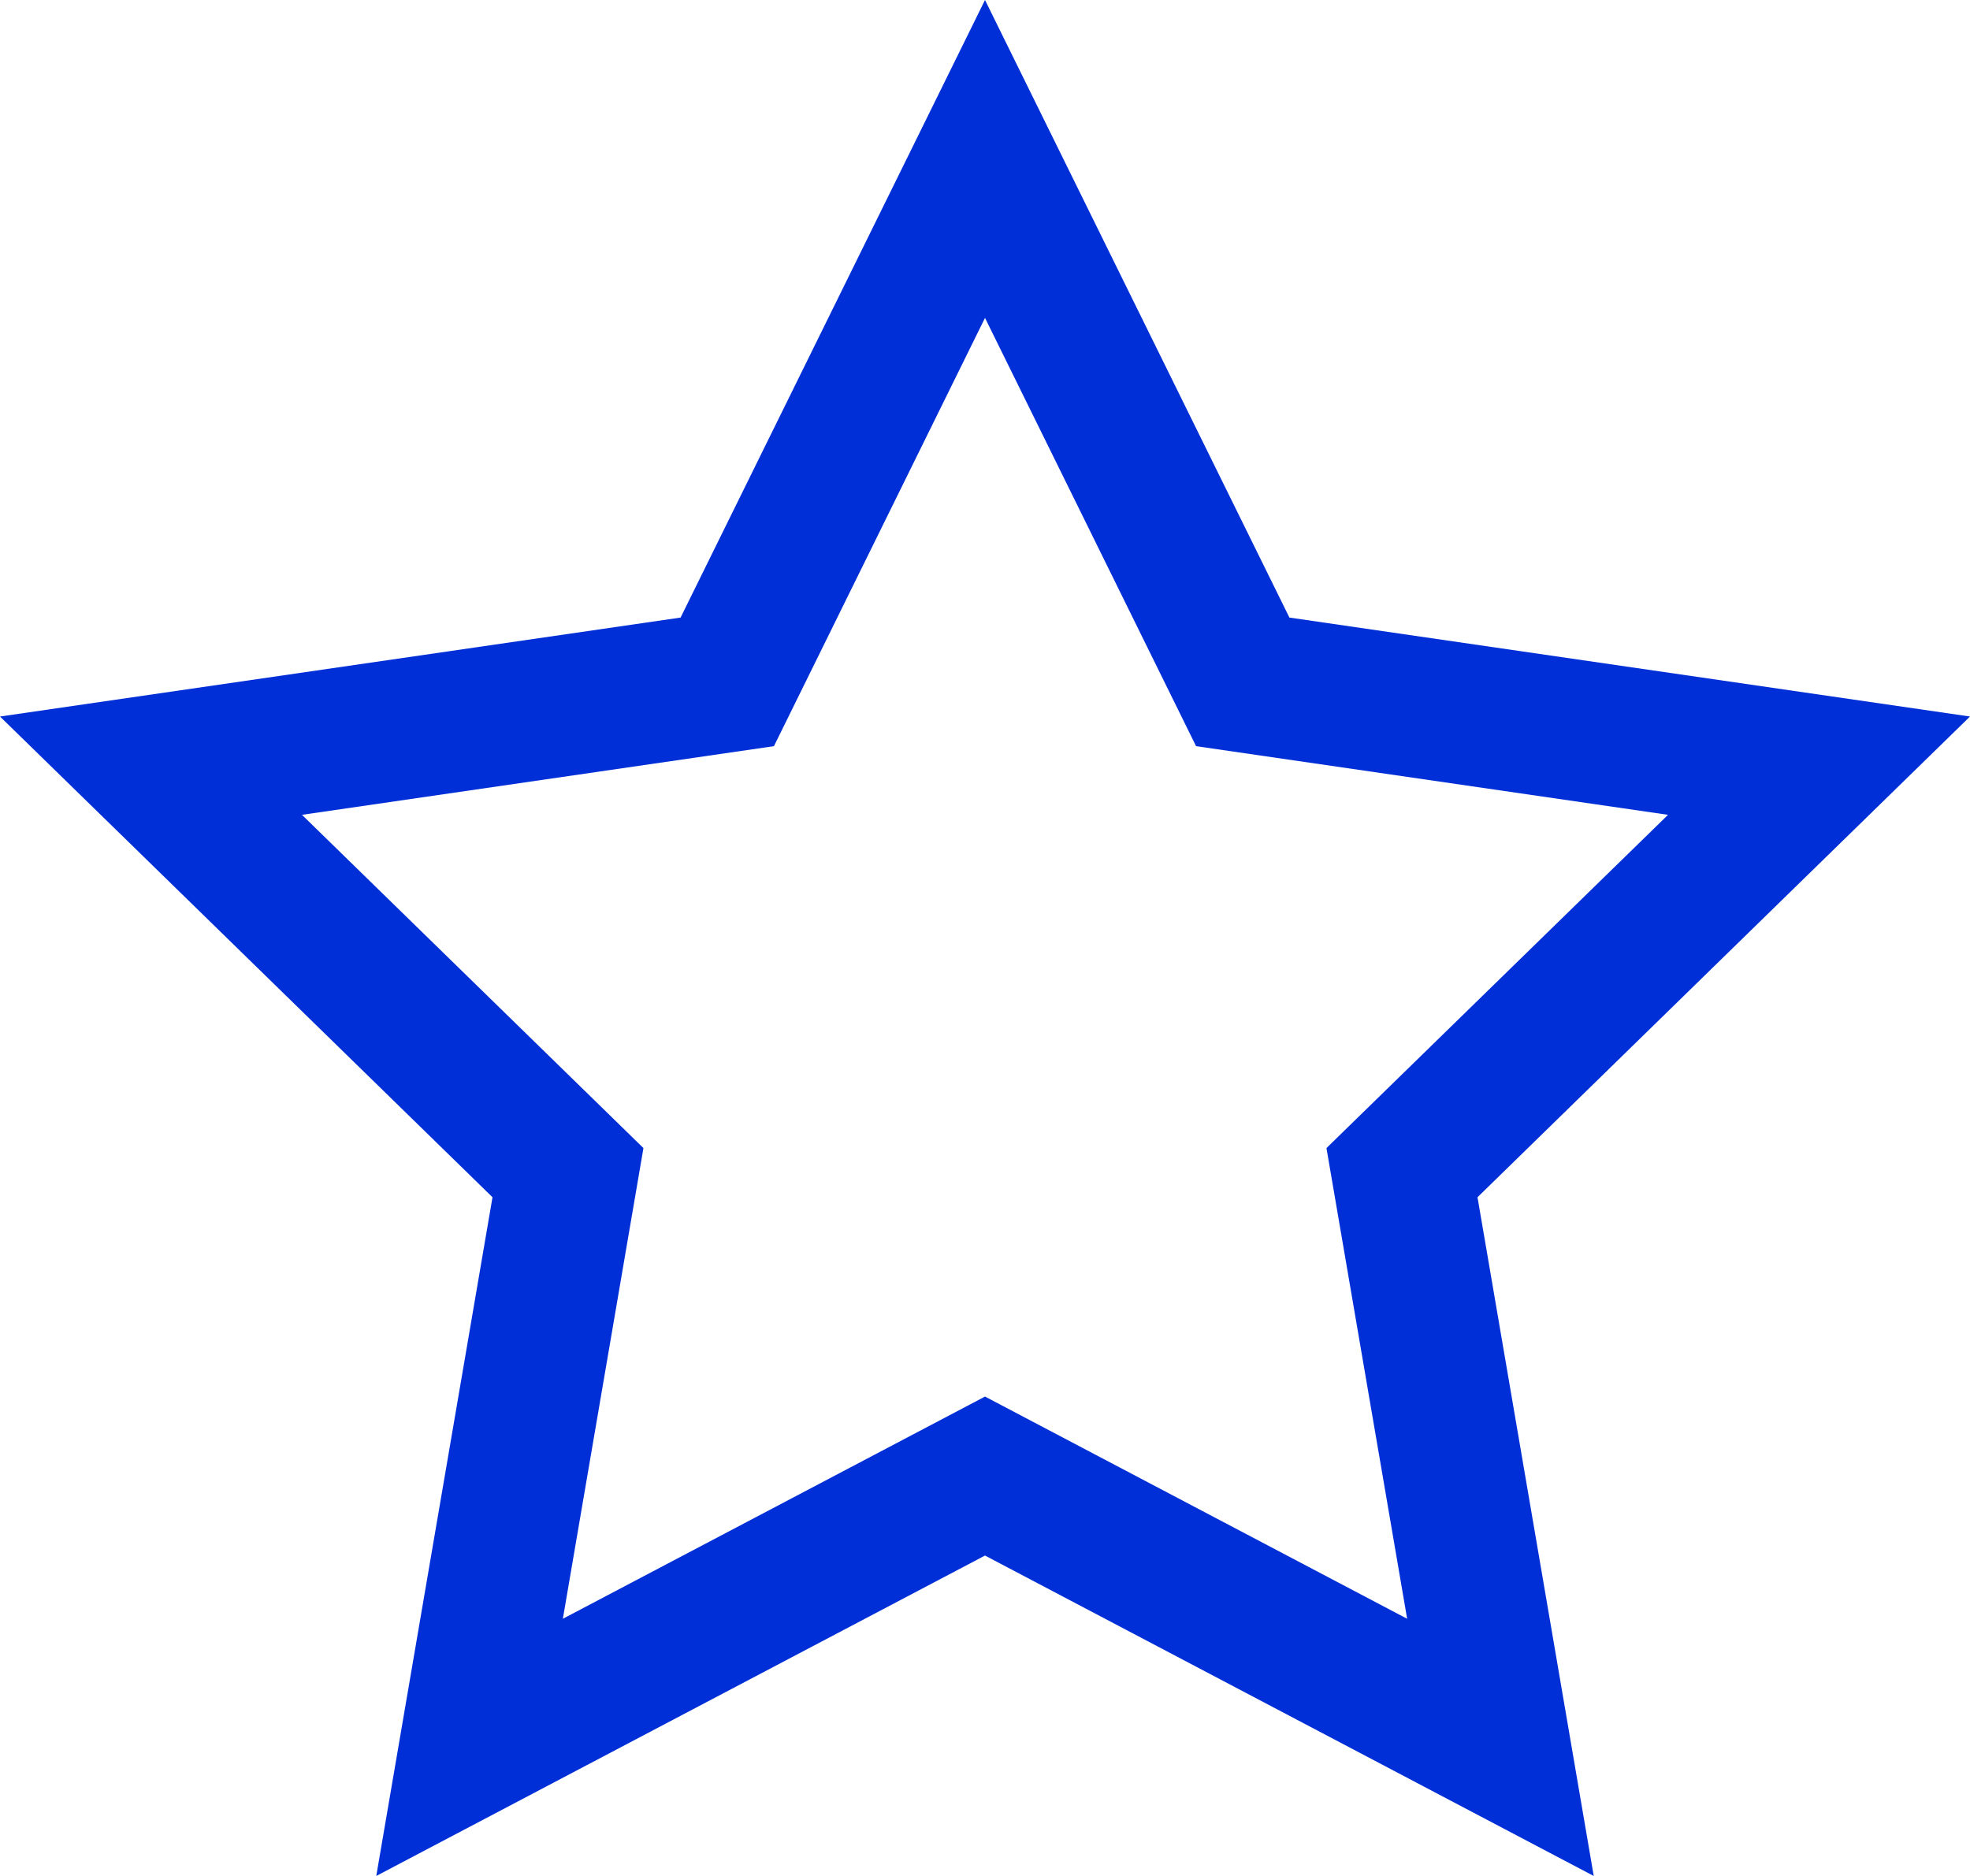<?xml version="1.0" encoding="UTF-8"?> <svg xmlns="http://www.w3.org/2000/svg" width="21" height="20" viewBox="0 0 21 20" fill="none"> <path fill-rule="evenodd" clip-rule="evenodd" d="M13.745 6.584L10.5 0L7.255 6.584L0 7.639L5.25 12.764L4.011 20L10.5 16.584L16.989 20L15.75 12.764L21 7.639L13.745 6.584ZM17.781 8.687L12.75 7.955L10.5 3.389L8.25 7.955L3.219 8.687L6.859 12.24L6 17.258L10.5 14.889L15 17.258L14.14 12.24L17.781 8.687Z" fill="#002FD7"></path> </svg> 